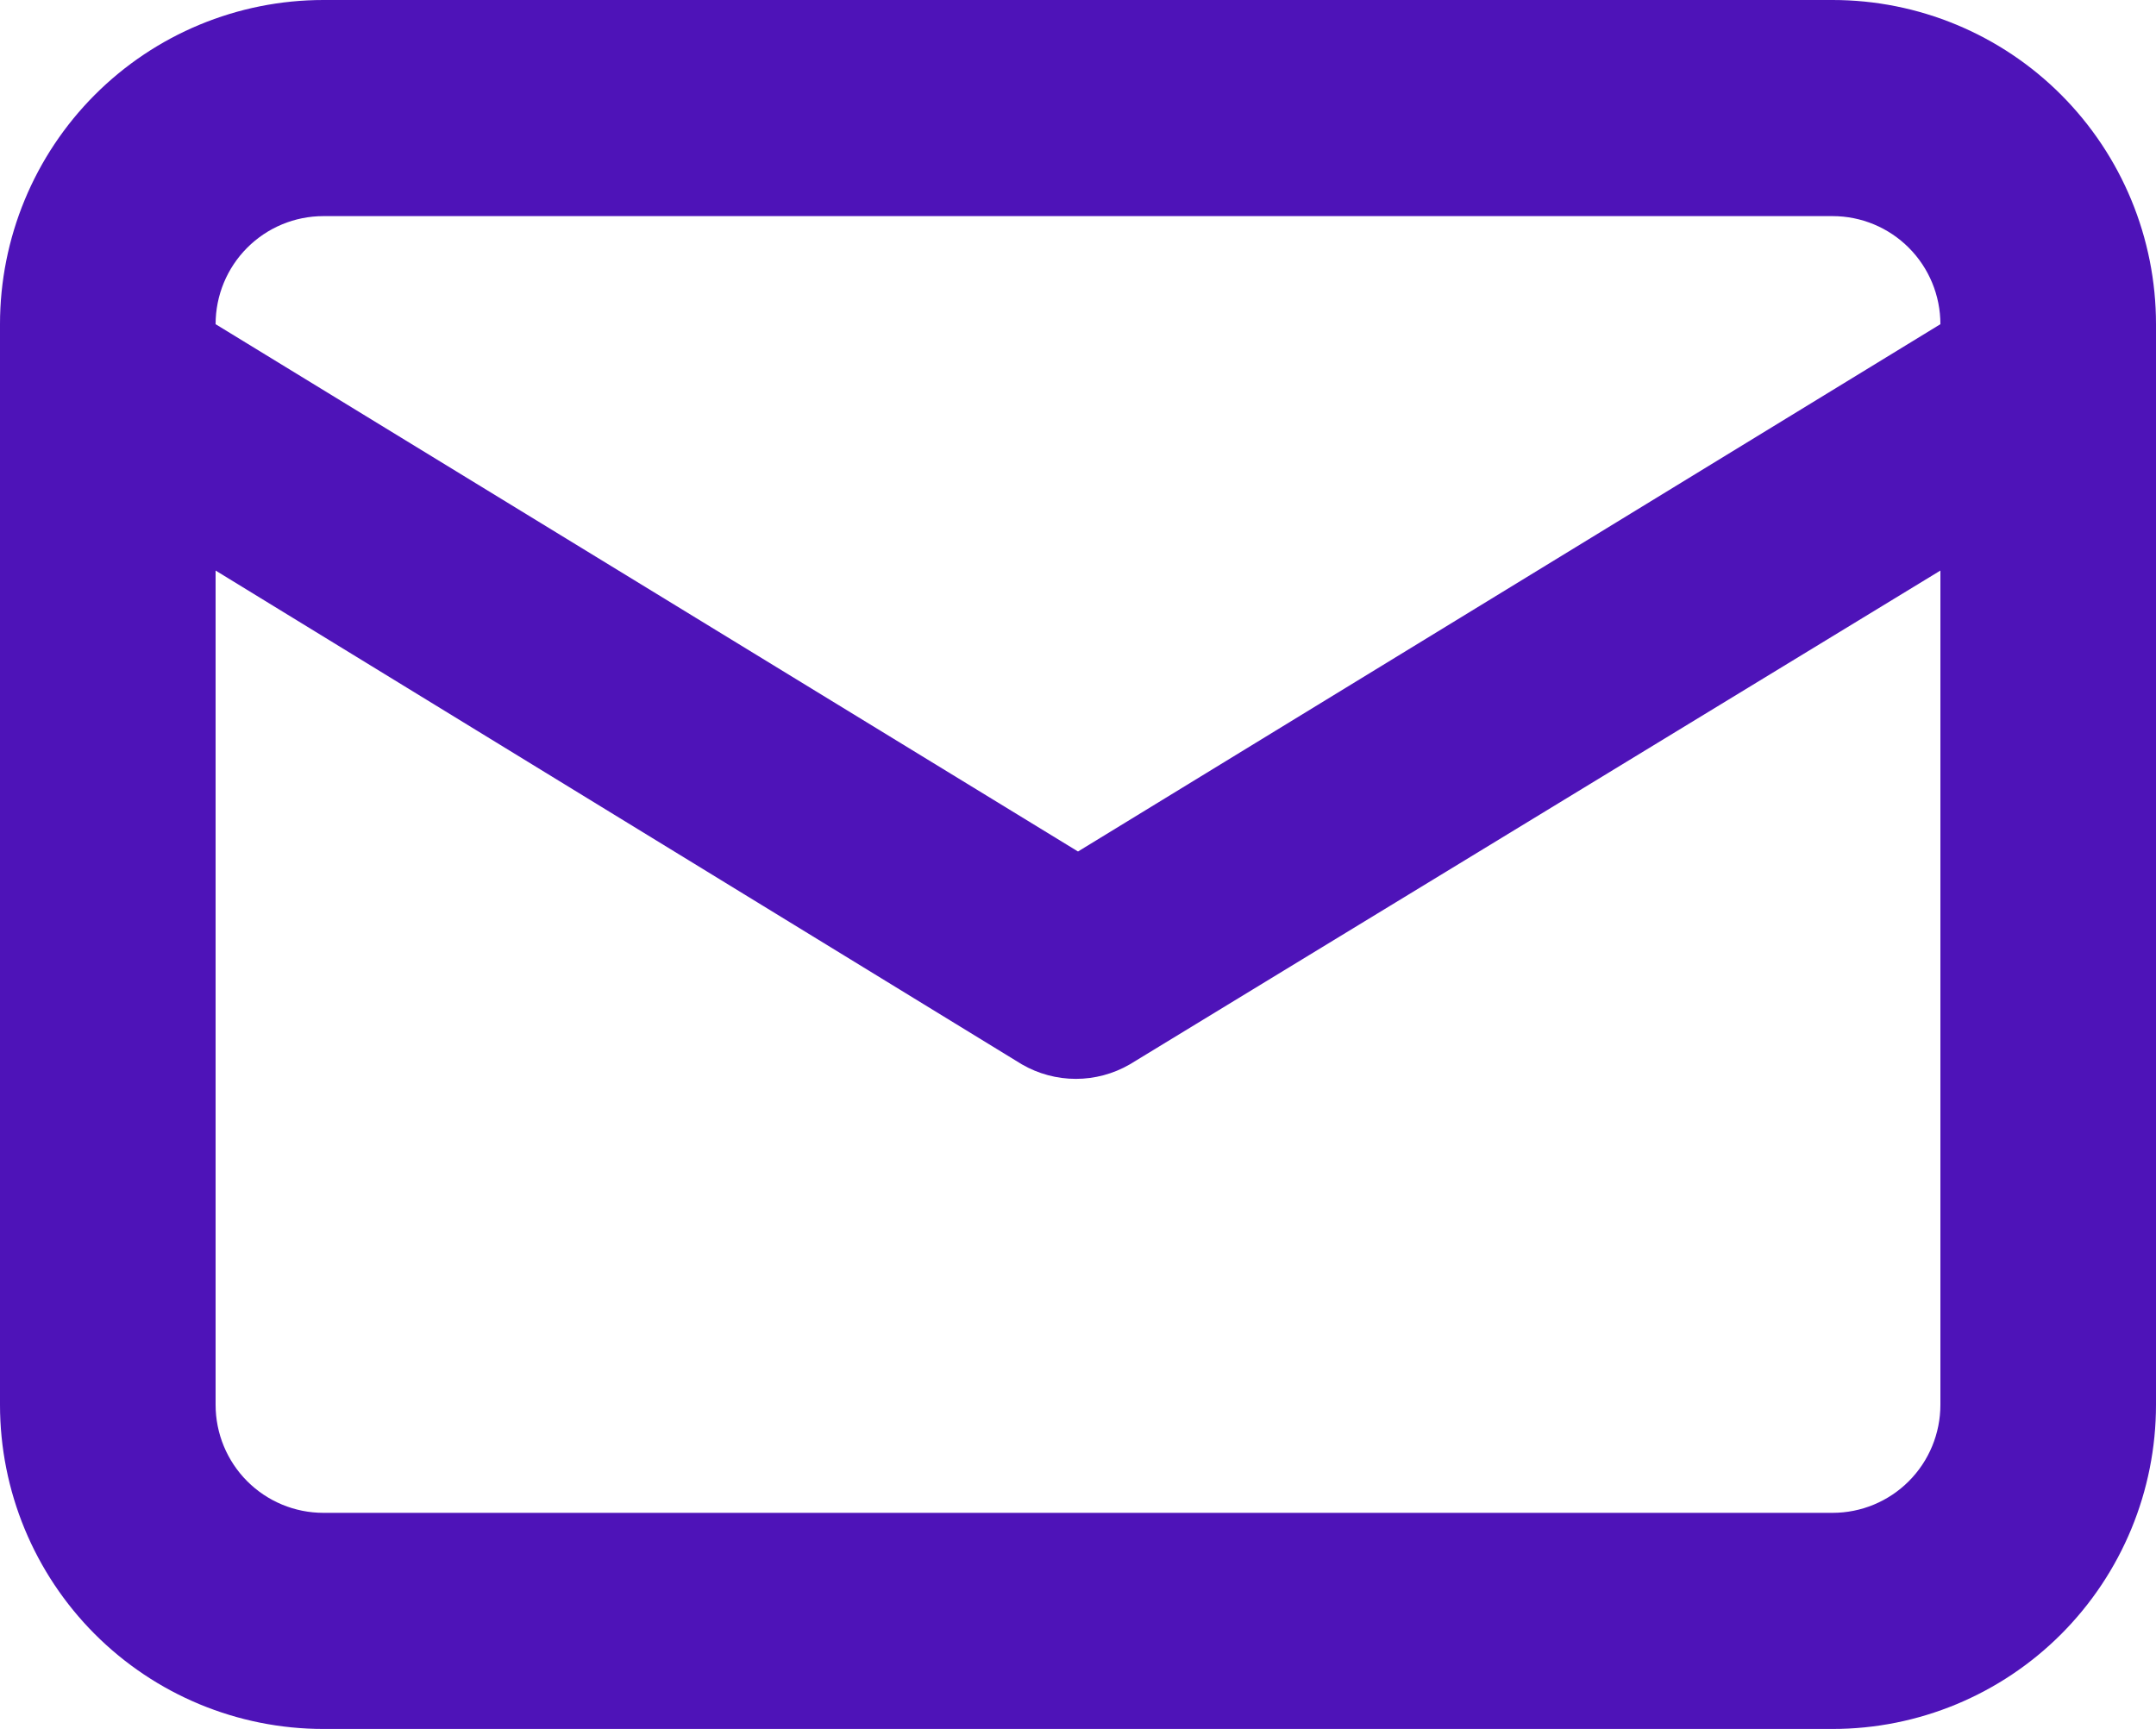 <?xml version="1.0" encoding="UTF-8"?> <svg xmlns="http://www.w3.org/2000/svg" width="101" height="81" viewBox="0 0 101 81" fill="none"><path d="M85.85 0H15.15C11.132 0 7.279 1.6 4.437 4.448C1.596 7.297 0 11.159 0 15.188V65.812C0 69.841 1.596 73.704 4.437 76.552C7.279 79.4 11.132 81 15.15 81H85.85C89.868 81 93.722 79.4 96.563 76.552C99.404 73.704 101 69.841 101 65.812V15.188C101 11.159 99.404 7.297 96.563 4.448C93.722 1.6 89.868 0 85.85 0ZM15.15 10.125H85.85C87.189 10.125 88.474 10.658 89.421 11.608C90.368 12.557 90.9 13.845 90.9 15.188L50.5 39.892L10.1 15.188C10.1 13.845 10.632 12.557 11.579 11.608C12.526 10.658 13.811 10.125 15.15 10.125ZM90.9 65.812C90.9 67.155 90.368 68.443 89.421 69.392C88.474 70.342 87.189 70.875 85.85 70.875H15.15C13.811 70.875 12.526 70.342 11.579 69.392C10.632 68.443 10.1 67.155 10.1 65.812V26.73L47.874 49.866C48.642 50.31 49.513 50.544 50.399 50.544C51.285 50.544 52.156 50.31 52.924 49.866L90.9 26.73V65.812Z" fill="#4E13B8"></path></svg> 